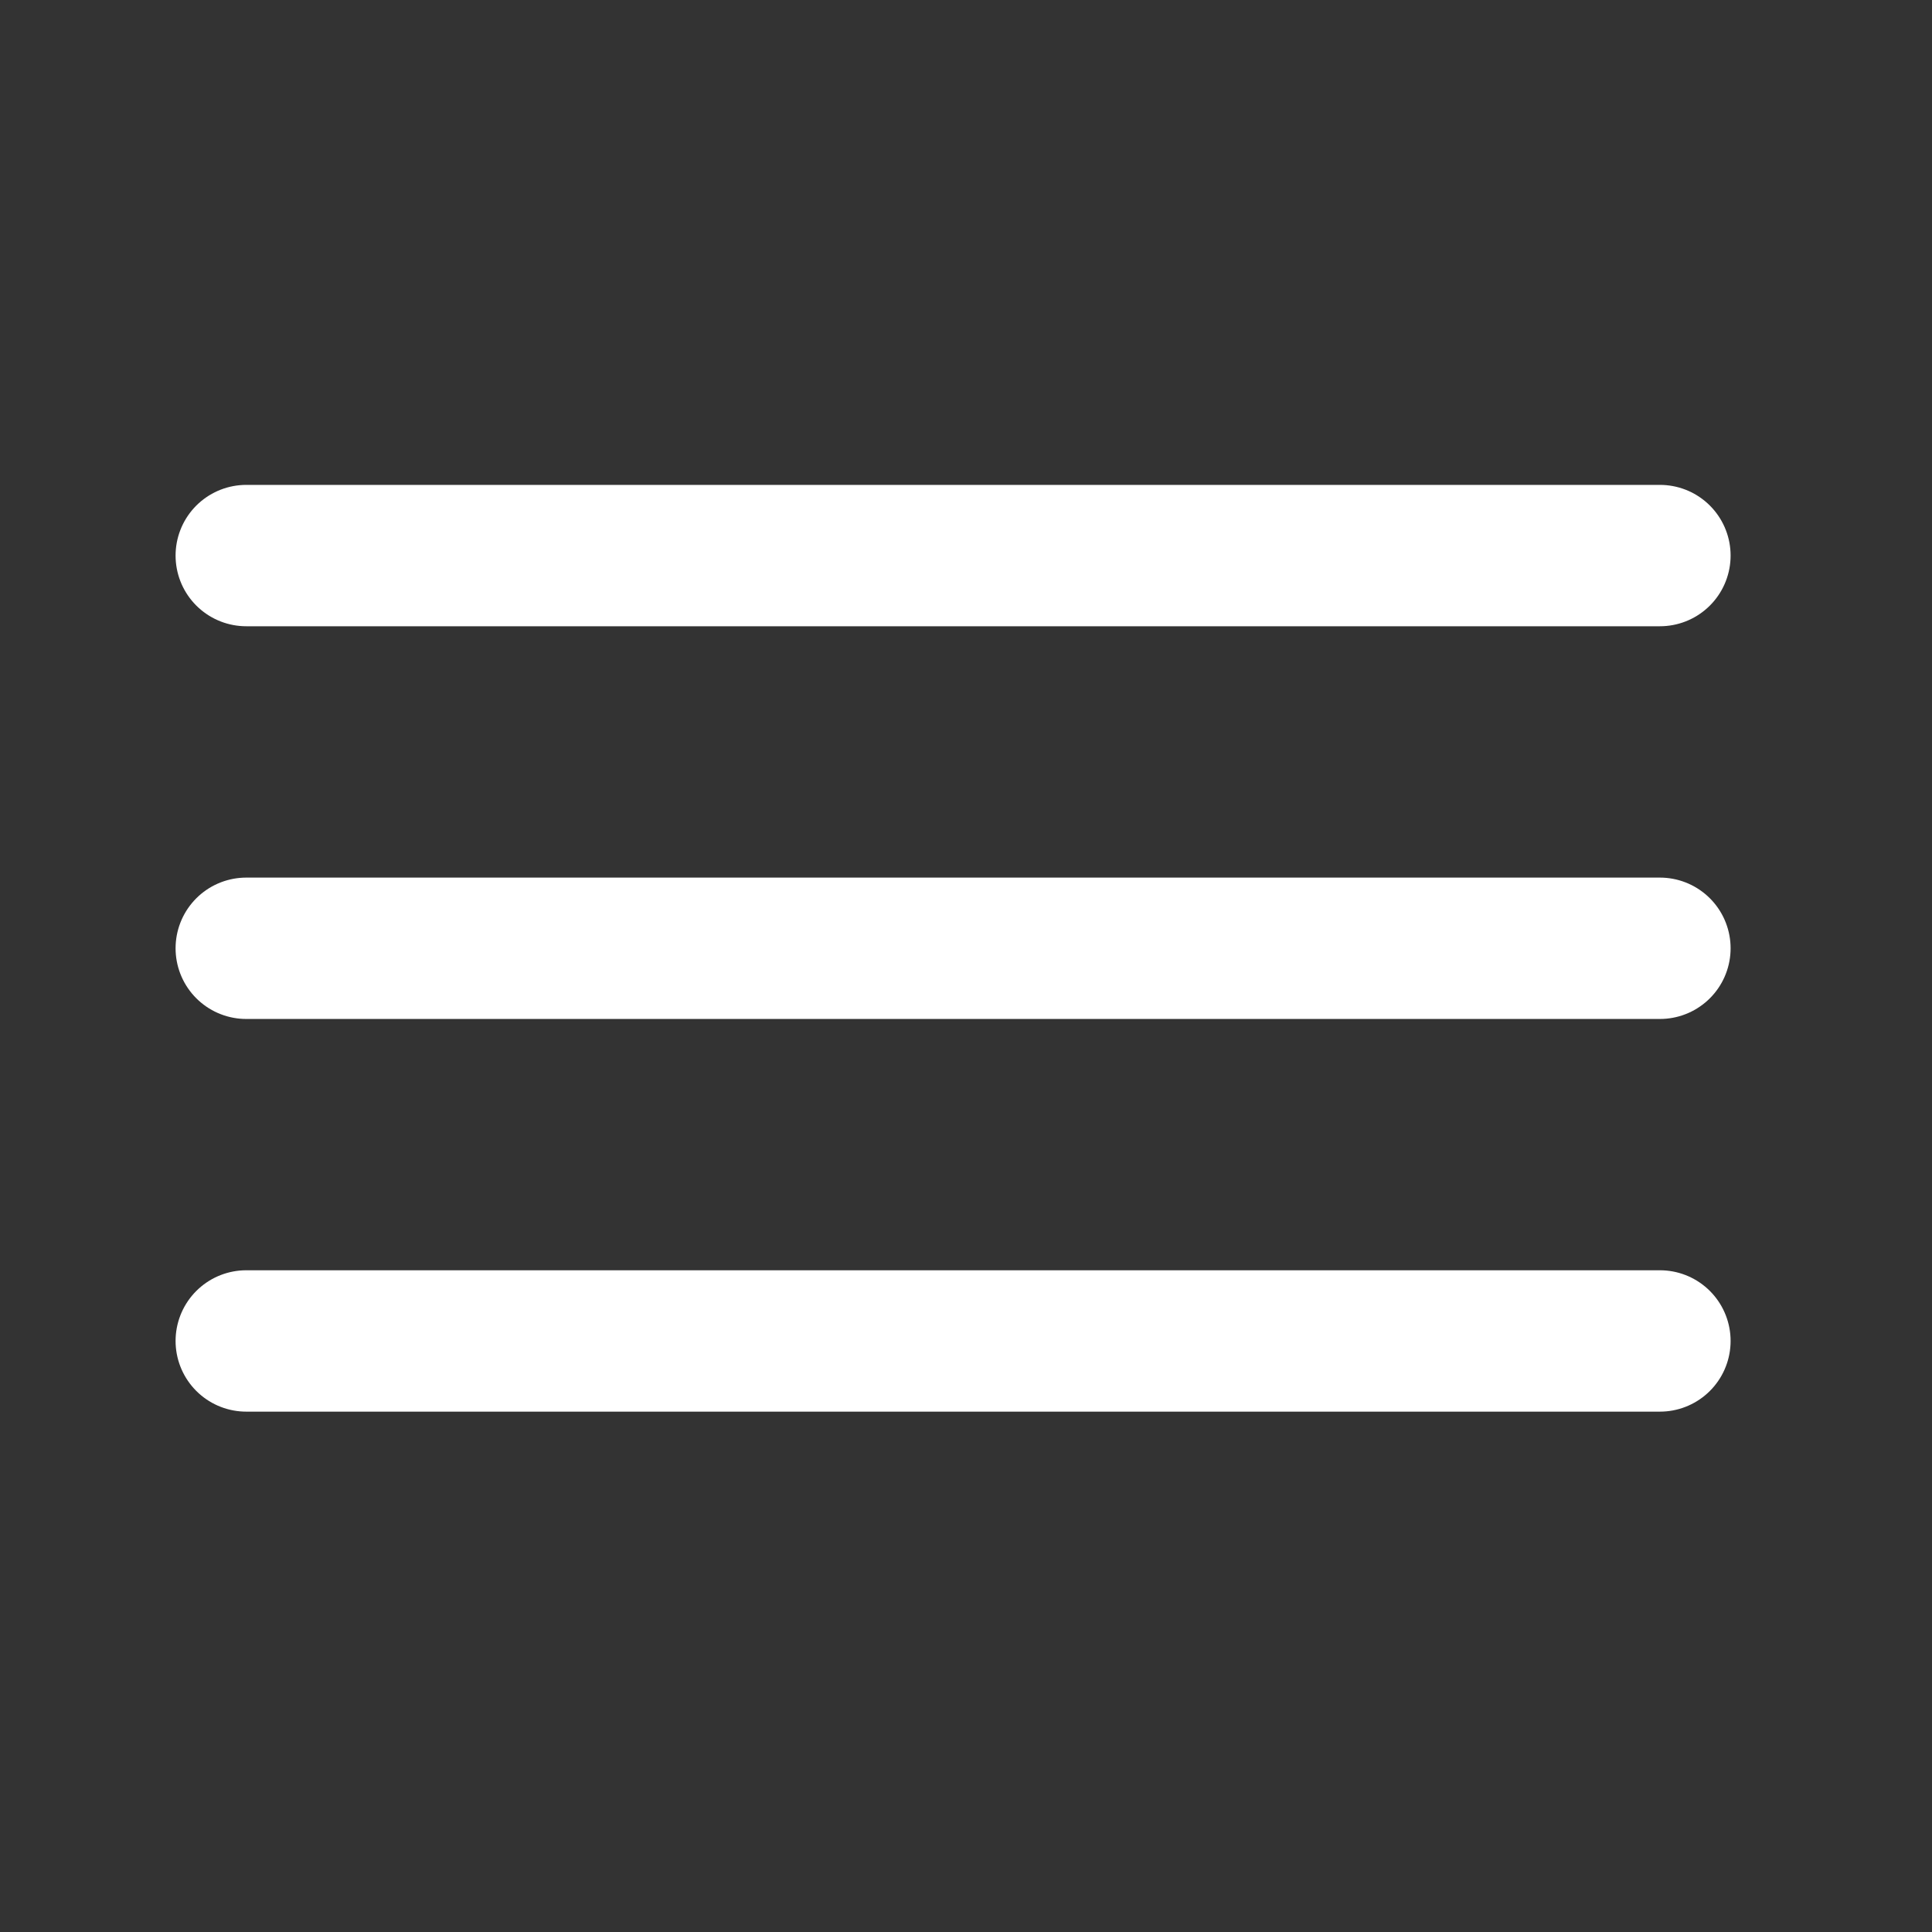 <svg width="41" height="41" viewBox="0 0 41 41" fill="none" xmlns="http://www.w3.org/2000/svg">
<rect x="0" y="0" width="41" height="41" fill="#333333" stroke="none"/>
<g id="Menu / Hamburger_LG">
<path id="Vector" d="M5.226 28.457H35.226M5.226 20.124H35.226M5.226 11.79H35.226" stroke="white" stroke-width="3" stroke-linecap="round" stroke-linejoin="round"/>
</g>
</svg>
